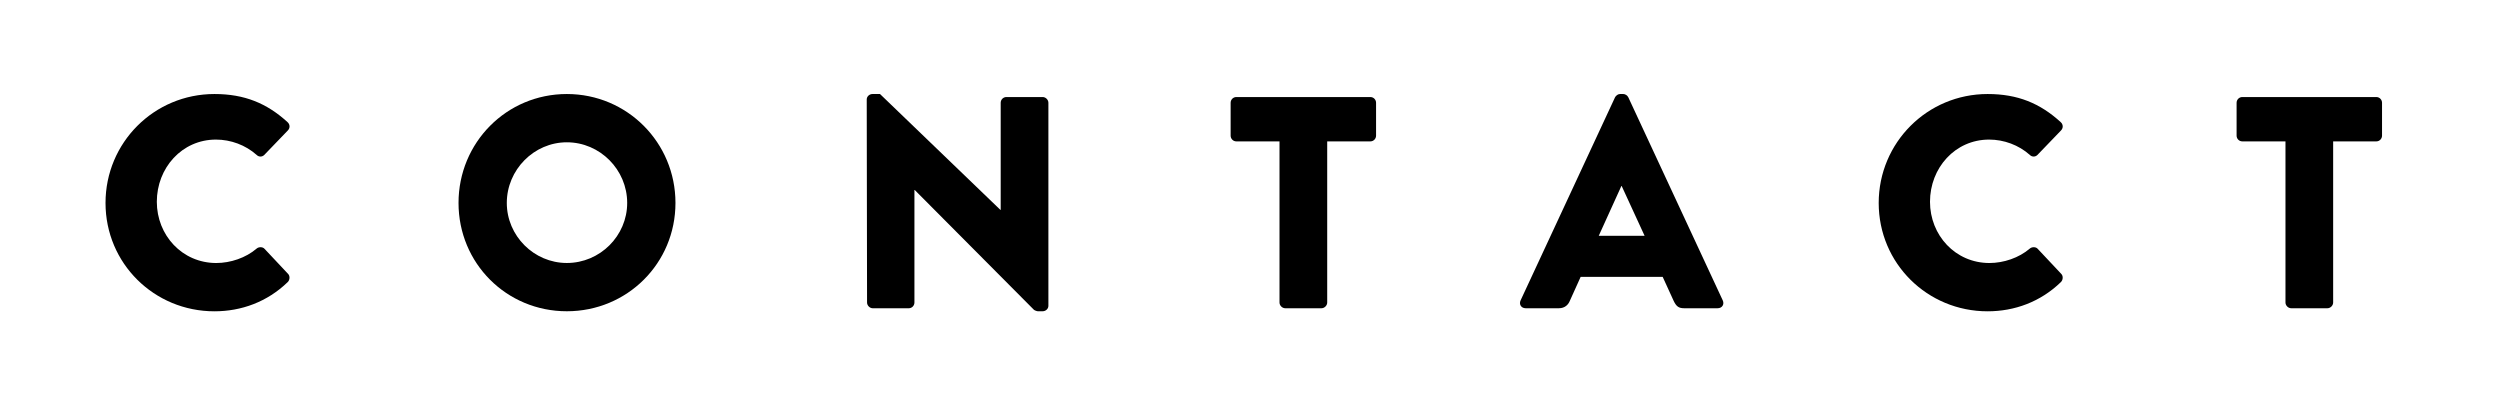 <?xml version="1.0" encoding="utf-8"?>
<!-- Generator: Adobe Illustrator 16.0.0, SVG Export Plug-In . SVG Version: 6.00 Build 0)  -->
<!DOCTYPE svg PUBLIC "-//W3C//DTD SVG 1.1//EN" "http://www.w3.org/Graphics/SVG/1.1/DTD/svg11.dtd">
<svg version="1.1" id="Ebene_1" xmlns="http://www.w3.org/2000/svg" xmlns:xlink="http://www.w3.org/1999/xlink" x="0px" y="0px"
	 width="107.715px" height="17.008px" viewBox="0 0 107.715 17.008" enable-background="new 0 0 107.715 17.008"
	 xml:space="preserve">
<g enable-background="new    ">
	<path d="M9.24,4.051c1.3,0,2.262,0.403,3.146,1.209c0.117,0.104,0.117,0.26,0.013,0.364l-1.014,1.053
		c-0.091,0.091-0.234,0.091-0.325,0c-0.481-0.429-1.118-0.663-1.755-0.663c-1.469,0-2.548,1.223-2.548,2.679
		c0,1.442,1.092,2.639,2.561,2.639c0.611,0,1.274-0.221,1.742-0.624c0.091-0.078,0.26-0.078,0.338,0.013l1.014,1.079
		c0.091,0.092,0.078,0.261-0.013,0.352c-0.884,0.857-2.002,1.261-3.159,1.261c-2.601,0-4.693-2.067-4.693-4.667
		C4.546,6.144,6.639,4.051,9.24,4.051z"/>
</g>
<g enable-background="new    ">
	<path d="M24.423,4.051c2.6,0,4.68,2.093,4.68,4.693c0,2.6-2.08,4.667-4.68,4.667s-4.667-2.067-4.667-4.667
		C19.756,6.144,21.823,4.051,24.423,4.051z M24.423,11.331c1.43,0,2.6-1.17,2.6-2.587c0-1.43-1.17-2.613-2.6-2.613
		c-1.417,0-2.587,1.184-2.587,2.613C21.836,10.161,23.006,11.331,24.423,11.331z"/>
</g>
<g enable-background="new    ">
	<path d="M37.344,4.285c0-0.13,0.117-0.234,0.247-0.234h0.325l5.187,4.992h0.013V4.428c0-0.13,0.104-0.247,0.247-0.247h1.561
		c0.13,0,0.247,0.117,0.247,0.247v8.75c0,0.13-0.117,0.233-0.247,0.233h-0.208c-0.039,0-0.143-0.039-0.169-0.064l-5.135-5.161
		h-0.013v4.849c0,0.13-0.104,0.247-0.247,0.247h-1.547c-0.13,0-0.247-0.117-0.247-0.247L37.344,4.285z"/>
</g>
<g enable-background="new    ">
	<path d="M55.129,6.092h-1.859c-0.143,0-0.247-0.117-0.247-0.247V4.428c0-0.13,0.104-0.247,0.247-0.247h5.772
		c0.144,0,0.247,0.117,0.247,0.247v1.417c0,0.13-0.104,0.247-0.247,0.247h-1.858v6.942c0,0.13-0.117,0.247-0.248,0.247h-1.56
		c-0.13,0-0.247-0.117-0.247-0.247V6.092z"/>
</g>
<g enable-background="new    ">
	<path d="M65.516,12.943l4.069-8.749c0.039-0.078,0.13-0.144,0.222-0.144h0.129c0.092,0,0.183,0.065,0.222,0.144l4.069,8.749
		c0.078,0.169-0.026,0.338-0.221,0.338h-1.443c-0.234,0-0.338-0.078-0.455-0.325l-0.469-1.026h-3.535l-0.469,1.039
		c-0.064,0.156-0.208,0.312-0.468,0.312h-1.431C65.542,13.281,65.438,13.112,65.516,12.943z M70.86,10.161l-0.988-2.146h-0.014
		l-0.975,2.146H70.86z"/>
</g>
<g enable-background="new    ">
	<path d="M85.639,4.051c1.301,0,2.262,0.403,3.146,1.209c0.117,0.104,0.117,0.26,0.013,0.364l-1.014,1.053
		c-0.091,0.091-0.234,0.091-0.325,0c-0.48-0.429-1.118-0.663-1.755-0.663c-1.47,0-2.548,1.223-2.548,2.679
		c0,1.442,1.092,2.639,2.561,2.639c0.611,0,1.273-0.221,1.742-0.624c0.091-0.078,0.26-0.078,0.338,0.013l1.014,1.079
		c0.092,0.092,0.078,0.261-0.013,0.352c-0.884,0.857-2.002,1.261-3.159,1.261c-2.6,0-4.693-2.067-4.693-4.667
		C80.946,6.144,83.04,4.051,85.639,4.051z"/>
</g>
<g enable-background="new    ">
	<path d="M98.472,6.092h-1.858c-0.144,0-0.248-0.117-0.248-0.247V4.428c0-0.13,0.104-0.247,0.248-0.247h5.771
		c0.143,0,0.247,0.117,0.247,0.247v1.417c0,0.13-0.104,0.247-0.247,0.247h-1.859v6.942c0,0.13-0.117,0.247-0.246,0.247h-1.561
		c-0.13,0-0.247-0.117-0.247-0.247V6.092z"/>
</g>
</svg>
